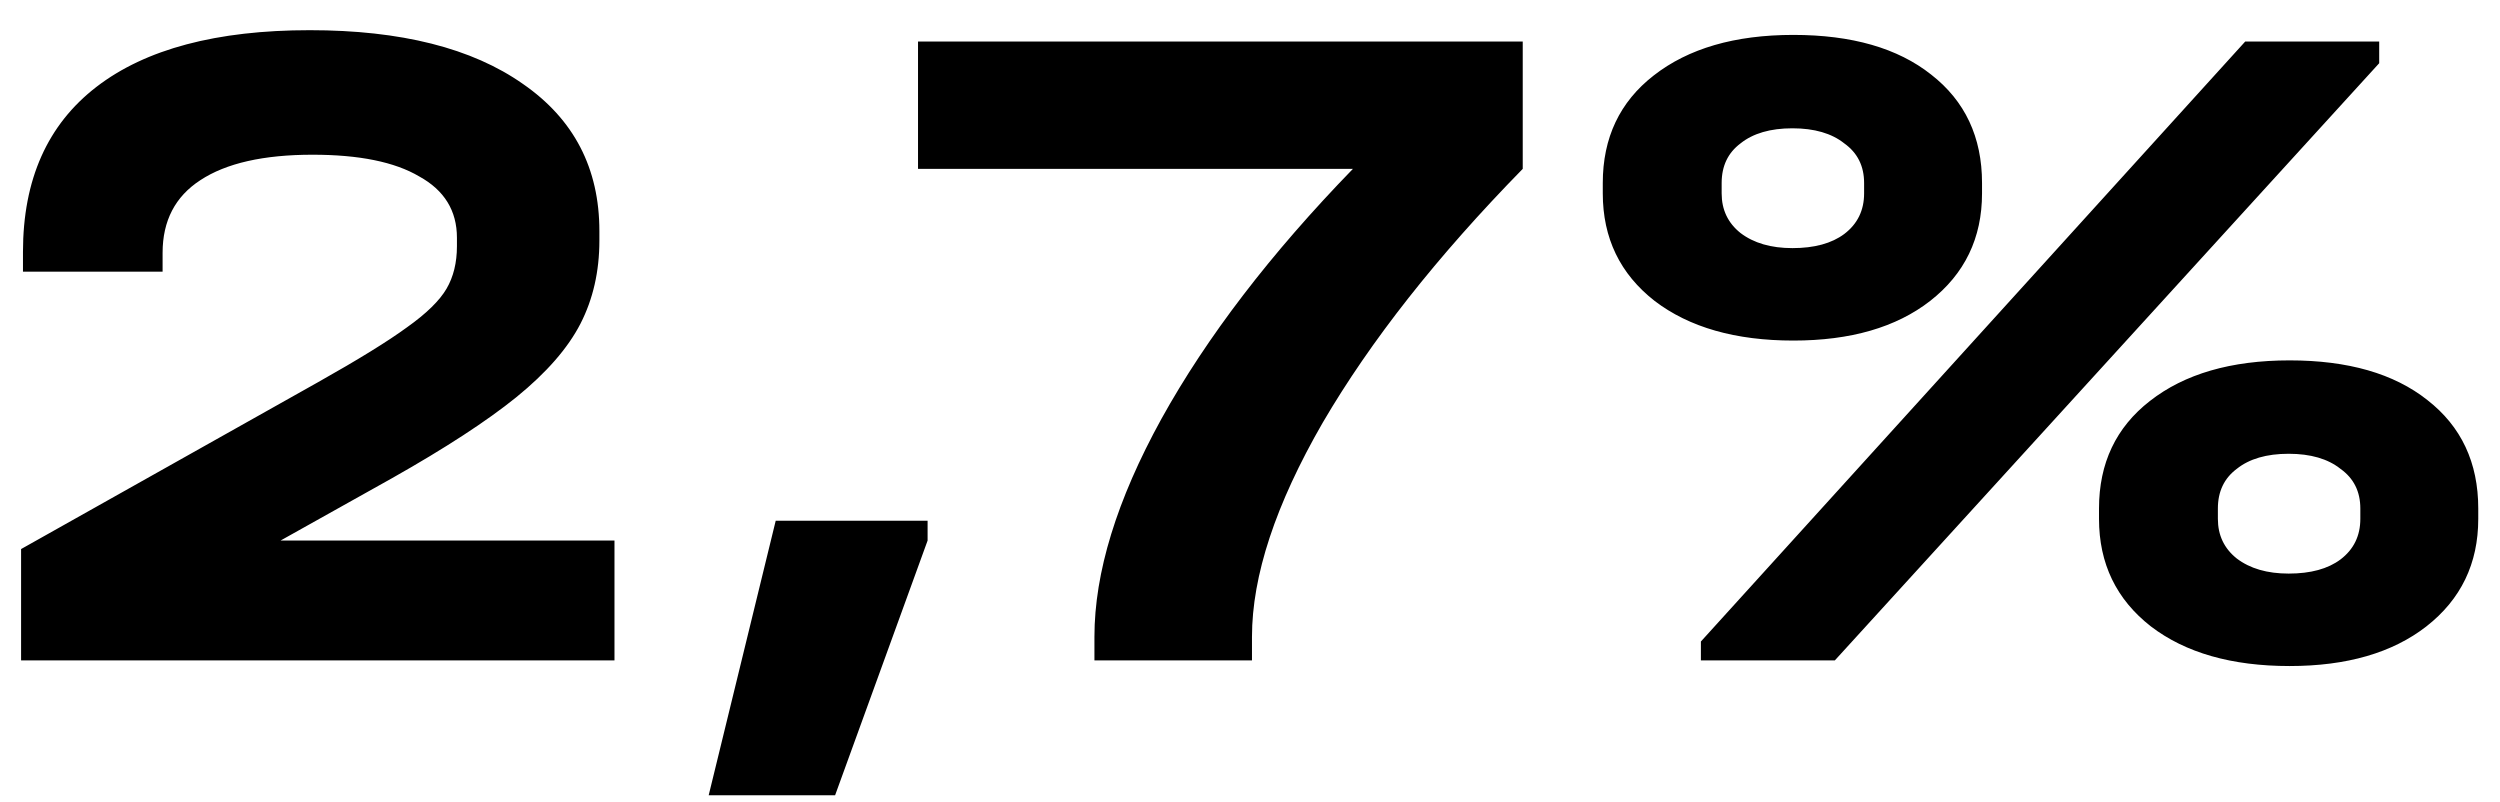 <?xml version="1.0" encoding="UTF-8"?> <svg xmlns="http://www.w3.org/2000/svg" width="53" height="17" viewBox="0 0 53 17" fill="none"><path d="M13.027 11.46V14H0.447V11.64L6.747 8.1C7.6 7.62 8.227 7.233 8.627 6.94C9.04 6.647 9.32 6.373 9.467 6.12C9.614 5.867 9.687 5.567 9.687 5.22V5.04C9.687 4.467 9.42 4.033 8.887 3.74C8.367 3.433 7.614 3.28 6.627 3.28C5.587 3.28 4.794 3.46 4.247 3.82C3.714 4.167 3.447 4.68 3.447 5.36V5.76H0.487V5.34C0.487 3.807 1.007 2.64 2.047 1.84C3.087 1.04 4.594 0.64 6.567 0.64C8.5 0.64 10.007 1.02 11.087 1.78C12.167 2.527 12.707 3.567 12.707 4.9V5.1C12.707 5.753 12.573 6.34 12.307 6.86C12.04 7.38 11.587 7.9 10.947 8.42C10.32 8.927 9.44 9.5 8.307 10.14L5.947 11.46H13.027ZM19.665 11.04V11.46L17.704 16.86H15.024L16.445 11.04H19.665ZM32.282 0.88V3.58C30.468 5.433 29.055 7.227 28.042 8.96C27.042 10.693 26.542 12.207 26.542 13.5V14H23.202V13.5C23.202 12.14 23.675 10.6 24.622 8.88C25.582 7.147 26.935 5.38 28.682 3.58H19.462V0.88H32.282ZM38.019 7.22C36.792 7.22 35.812 6.94 35.079 6.38C34.345 5.807 33.979 5.047 33.979 4.1V3.88C33.979 2.92 34.339 2.16 35.059 1.6C35.792 1.027 36.779 0.74 38.019 0.74C39.259 0.74 40.232 1.02 40.939 1.58C41.659 2.14 42.019 2.907 42.019 3.88V4.1C42.019 5.047 41.652 5.807 40.919 6.38C40.199 6.94 39.232 7.22 38.019 7.22ZM37.999 5.26C38.465 5.26 38.832 5.16 39.099 4.96C39.379 4.747 39.519 4.46 39.519 4.1V3.88C39.519 3.52 39.379 3.24 39.099 3.04C38.832 2.827 38.465 2.72 37.999 2.72C37.532 2.72 37.165 2.827 36.899 3.04C36.632 3.24 36.499 3.52 36.499 3.88V4.1C36.499 4.447 36.632 4.727 36.899 4.94C37.179 5.153 37.545 5.26 37.999 5.26ZM48.539 14.12C47.312 14.12 46.332 13.84 45.599 13.28C44.865 12.707 44.499 11.947 44.499 11V10.78C44.499 9.82 44.859 9.06 45.579 8.5C46.312 7.927 47.299 7.64 48.539 7.64C49.779 7.64 50.752 7.92 51.459 8.48C52.179 9.04 52.539 9.807 52.539 10.78V11C52.539 11.947 52.172 12.707 51.439 13.28C50.719 13.84 49.752 14.12 48.539 14.12ZM48.519 12.16C48.985 12.16 49.352 12.06 49.619 11.86C49.899 11.647 50.039 11.36 50.039 11V10.78C50.039 10.42 49.899 10.14 49.619 9.94C49.352 9.727 48.985 9.62 48.519 9.62C48.052 9.62 47.685 9.727 47.419 9.94C47.152 10.14 47.019 10.42 47.019 10.78V11C47.019 11.347 47.152 11.627 47.419 11.84C47.699 12.053 48.065 12.16 48.519 12.16ZM47.599 0.88H50.439V1.34L38.899 14H36.059V13.6L47.599 0.88Z" fill="black"></path></svg> 